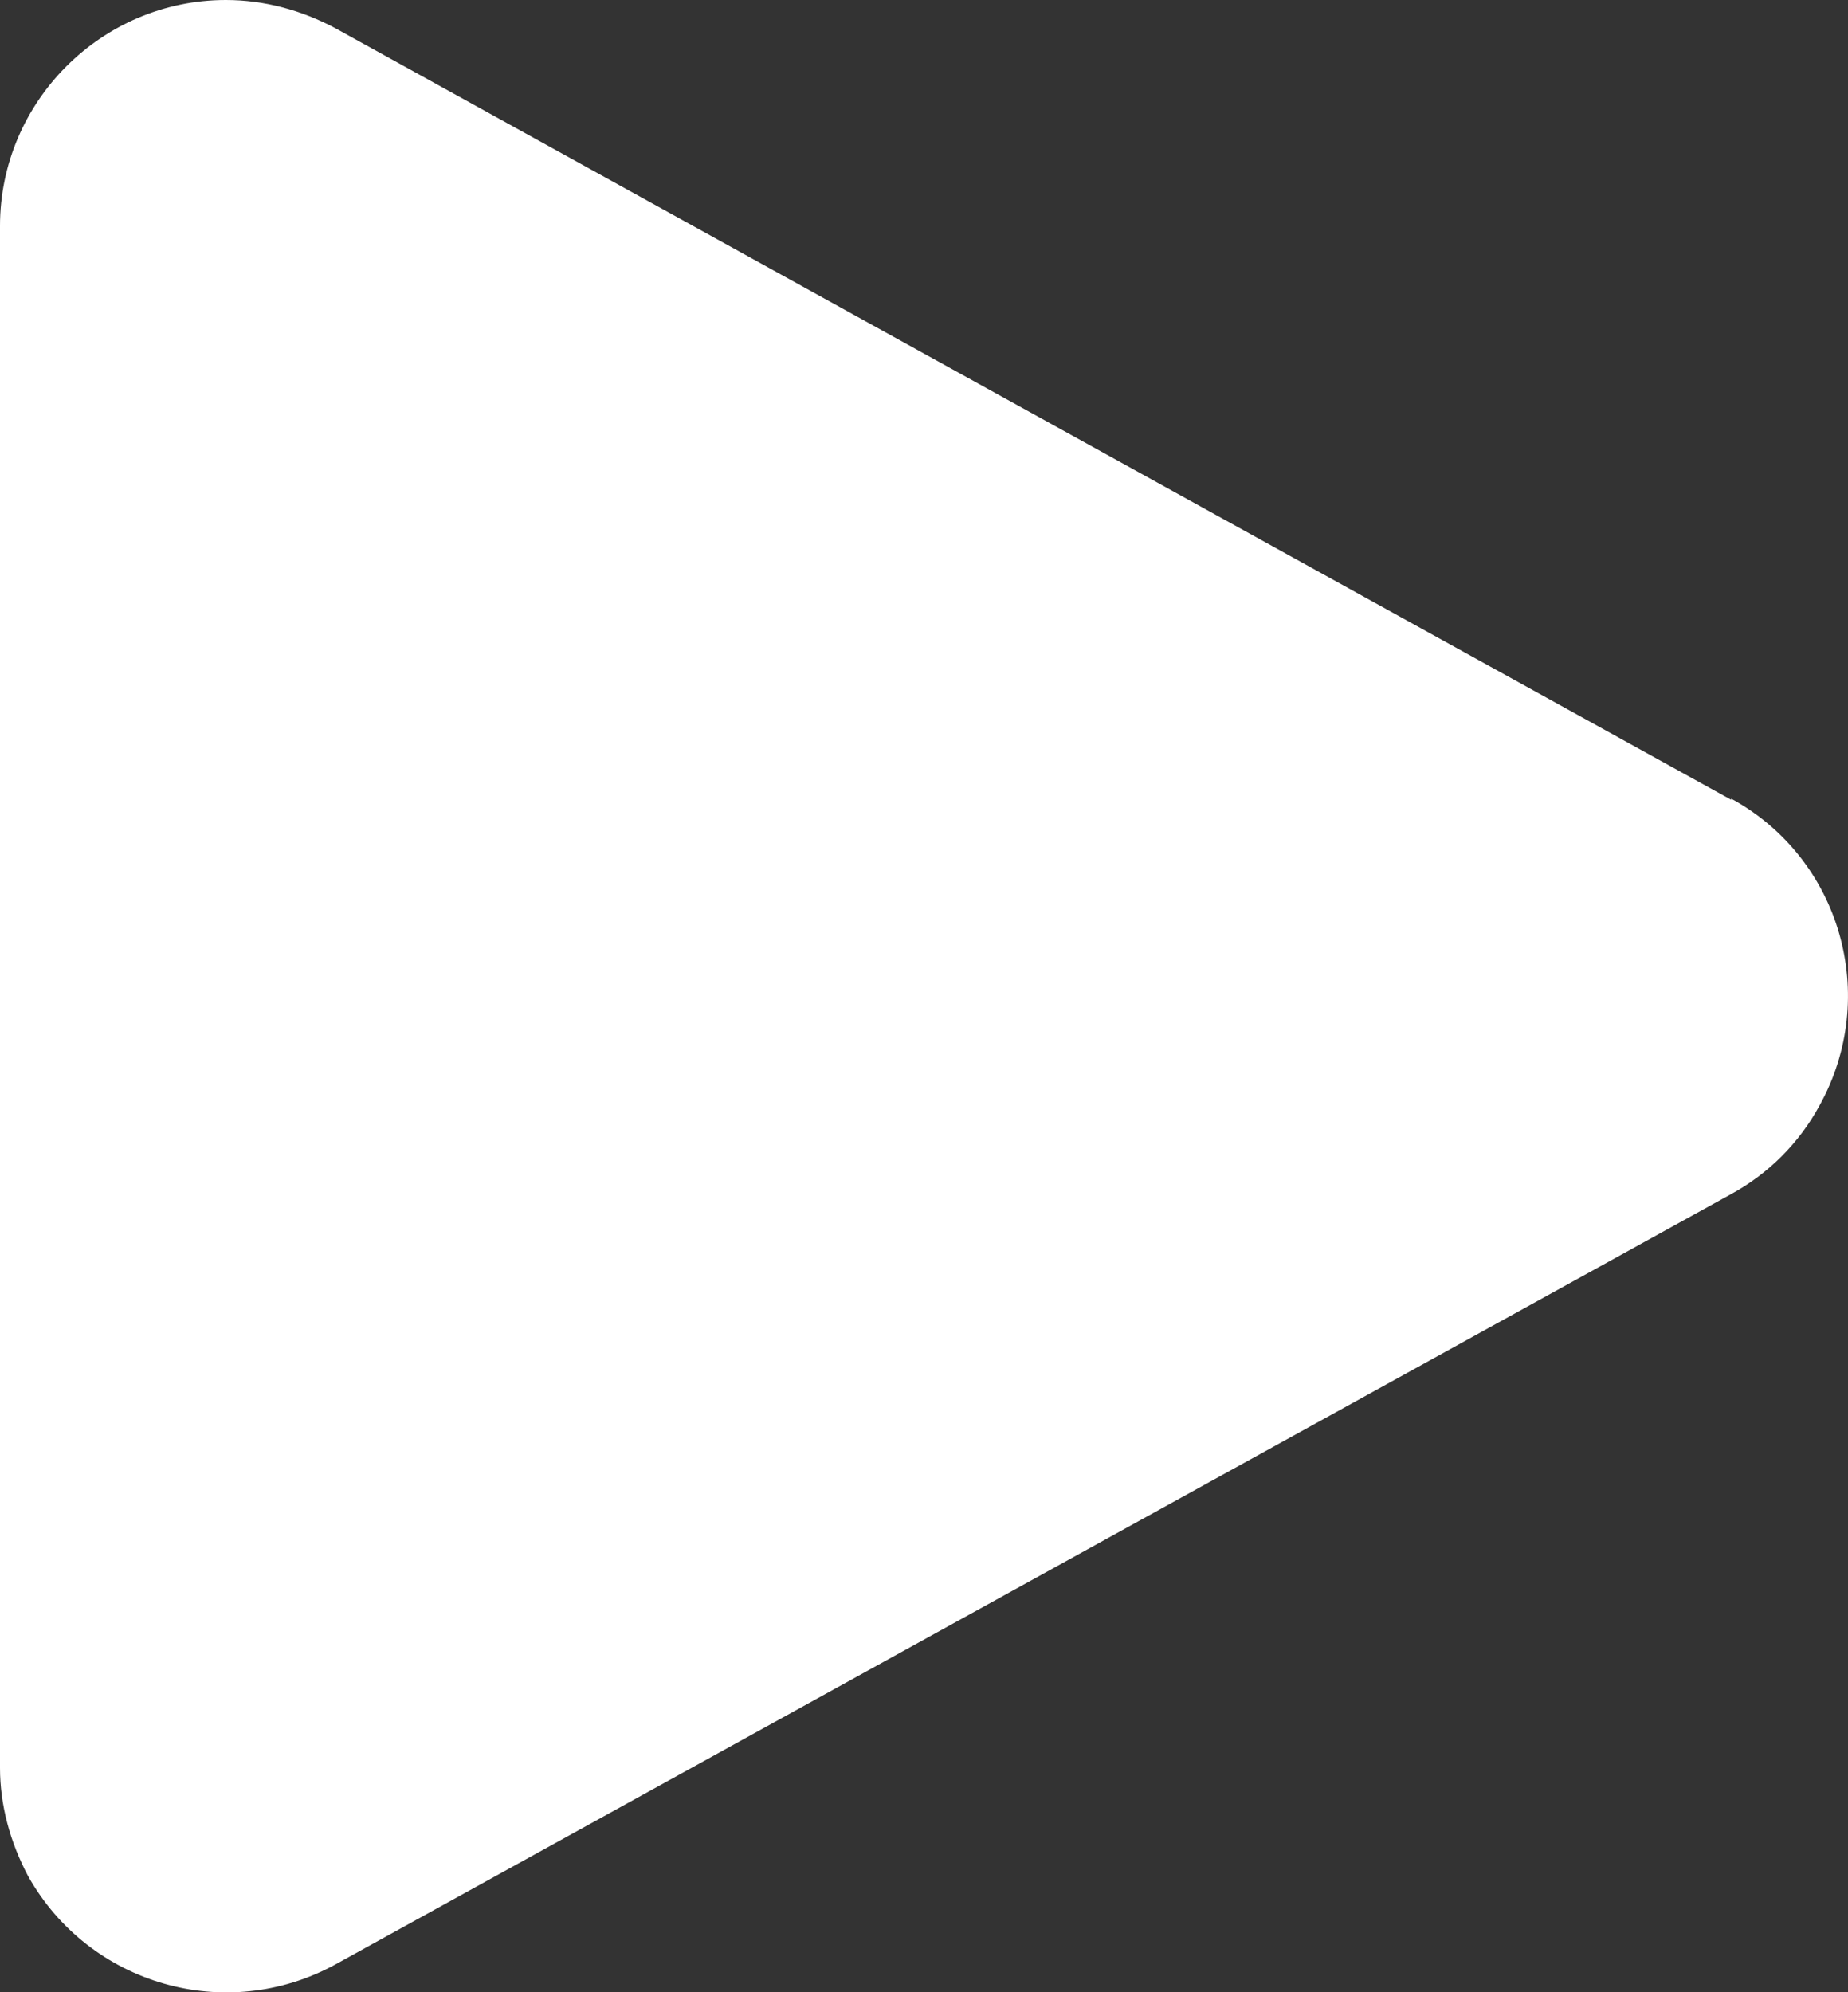 <svg viewBox="1027.08 668.78 16.364 17.637" xmlns="http://www.w3.org/2000/svg"><rect x="1027.08" y="668.78" width="16.364" height="17.637" fill="#333333" stroke="none"/><path d="m1042.41 675.85c.97.53 1.32 1.75.78 2.72-.18.33-.45.6-.78.78l-12.36 6.82c-.97.53-2.18.18-2.72-.78-.16-.3-.25-.63-.25-.96v-13.65c0-1.1.9-2 2-2 .34 0 .67.09.97.25l12.36 6.83z" fill="#fff"/></svg>